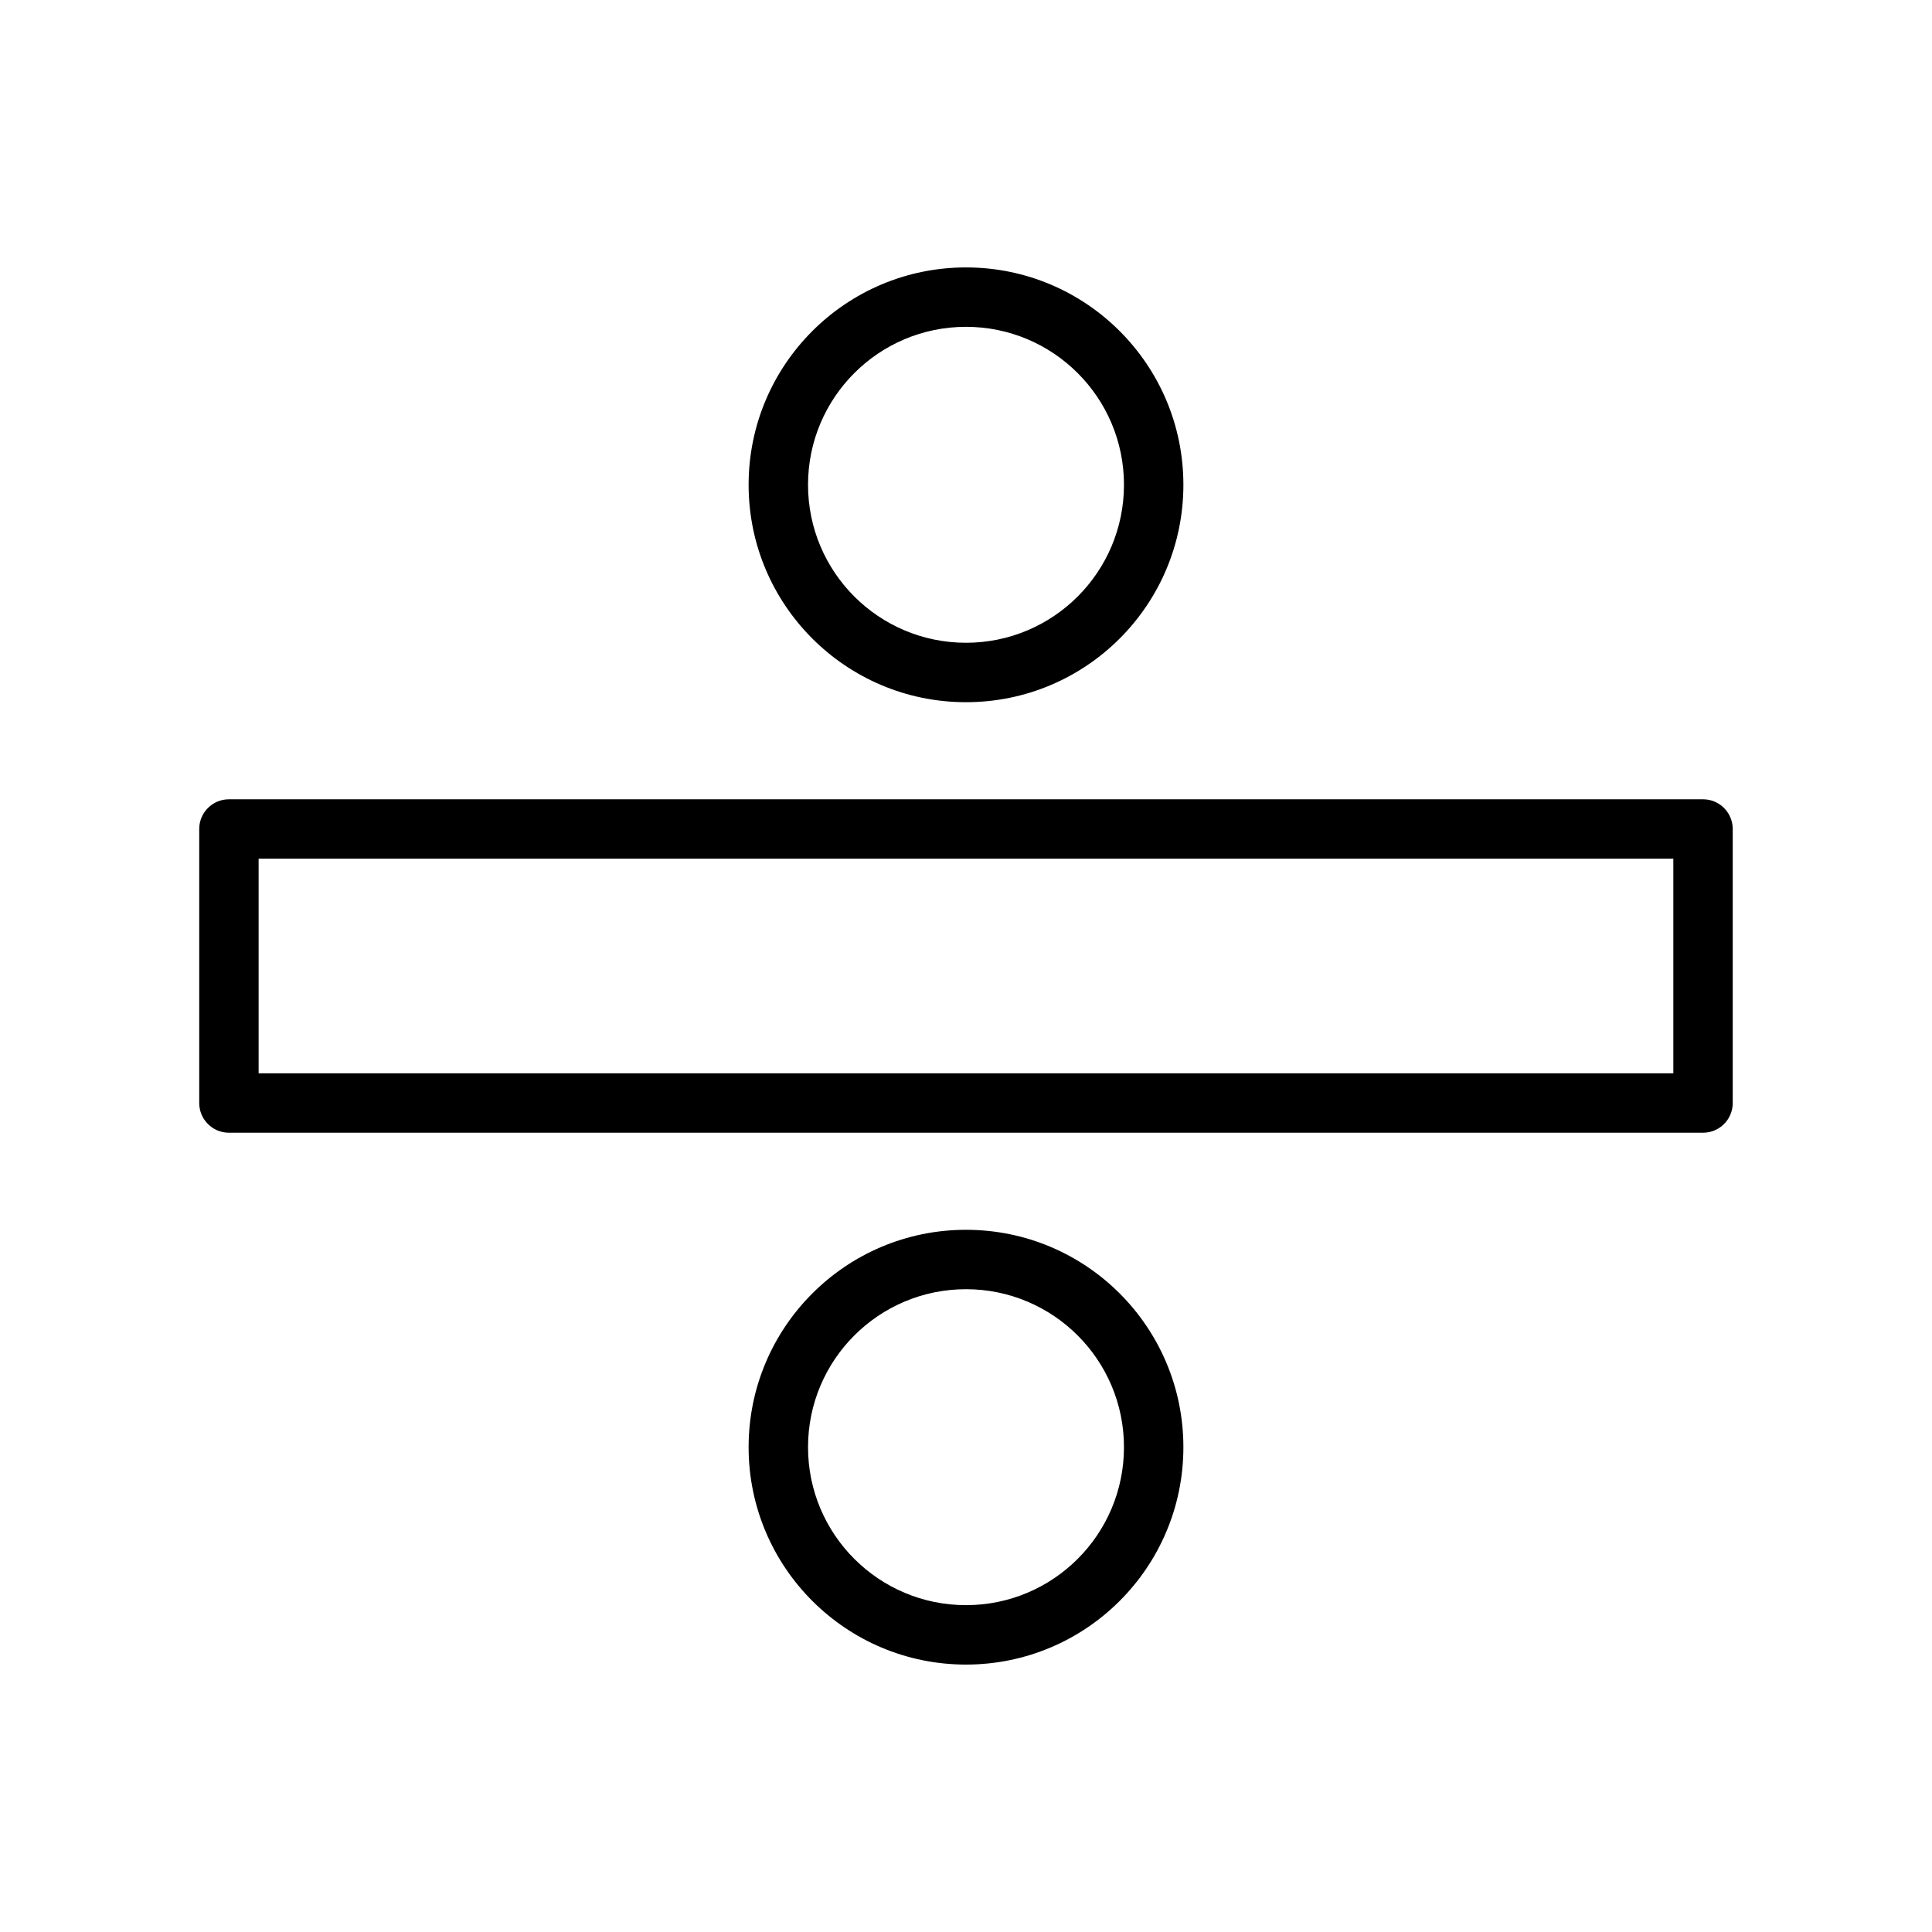 <?xml version="1.0" encoding="UTF-8"?>
<!-- Uploaded to: ICON Repo, www.iconrepo.com, Generator: ICON Repo Mixer Tools -->
<svg fill="#000000" width="800px" height="800px" version="1.1" viewBox="144 144 512 512" xmlns="http://www.w3.org/2000/svg">
 <g>
  <path d="m204.67 355.82h390.65c4.348 0 7.871 3.523 7.871 7.871v72.621c0 4.348-3.523 7.871-7.871 7.871h-390.65c-4.348 0-7.871-3.523-7.871-7.871v-72.621c0-4.348 3.523-7.871 7.871-7.871zm382.78 15.746h-374.91v56.875h374.91z"/>
  <path d="m400 214.87c15.906 0 30.309 6.449 40.734 16.875 10.426 10.426 16.875 24.828 16.875 40.734s-6.449 30.309-16.875 40.734c-10.426 10.426-24.828 16.875-40.734 16.875s-30.309-6.449-40.734-16.875c-10.426-10.426-16.875-24.828-16.875-40.734s6.449-30.309 16.875-40.734c10.426-10.426 24.828-16.875 40.734-16.875zm29.602 28.004c-7.574-7.574-18.043-12.262-29.602-12.262-11.562 0-22.027 4.688-29.602 12.262-7.574 7.574-12.262 18.043-12.262 29.602 0 11.562 4.688 22.027 12.262 29.602 7.574 7.574 18.043 12.262 29.602 12.262 11.562 0 22.027-4.688 29.602-12.262 7.574-7.574 12.262-18.043 12.262-29.602 0-11.562-4.688-22.027-12.262-29.602z"/>
  <path d="m400 469.91c15.906 0 30.309 6.449 40.734 16.875 10.426 10.426 16.875 24.828 16.875 40.734s-6.449 30.309-16.875 40.734c-10.426 10.426-24.828 16.875-40.734 16.875s-30.309-6.449-40.734-16.875c-10.426-10.426-16.875-24.828-16.875-40.734s6.449-30.309 16.875-40.734c10.426-10.426 24.828-16.875 40.734-16.875zm29.602 28.004c-7.574-7.574-18.043-12.262-29.602-12.262-11.562 0-22.027 4.688-29.602 12.262-7.574 7.574-12.262 18.043-12.262 29.602 0 11.562 4.688 22.027 12.262 29.602 7.574 7.574 18.043 12.262 29.602 12.262 11.562 0 22.027-4.688 29.602-12.262 7.574-7.574 12.262-18.043 12.262-29.602 0-11.562-4.688-22.027-12.262-29.602z"/>
 </g>
</svg>